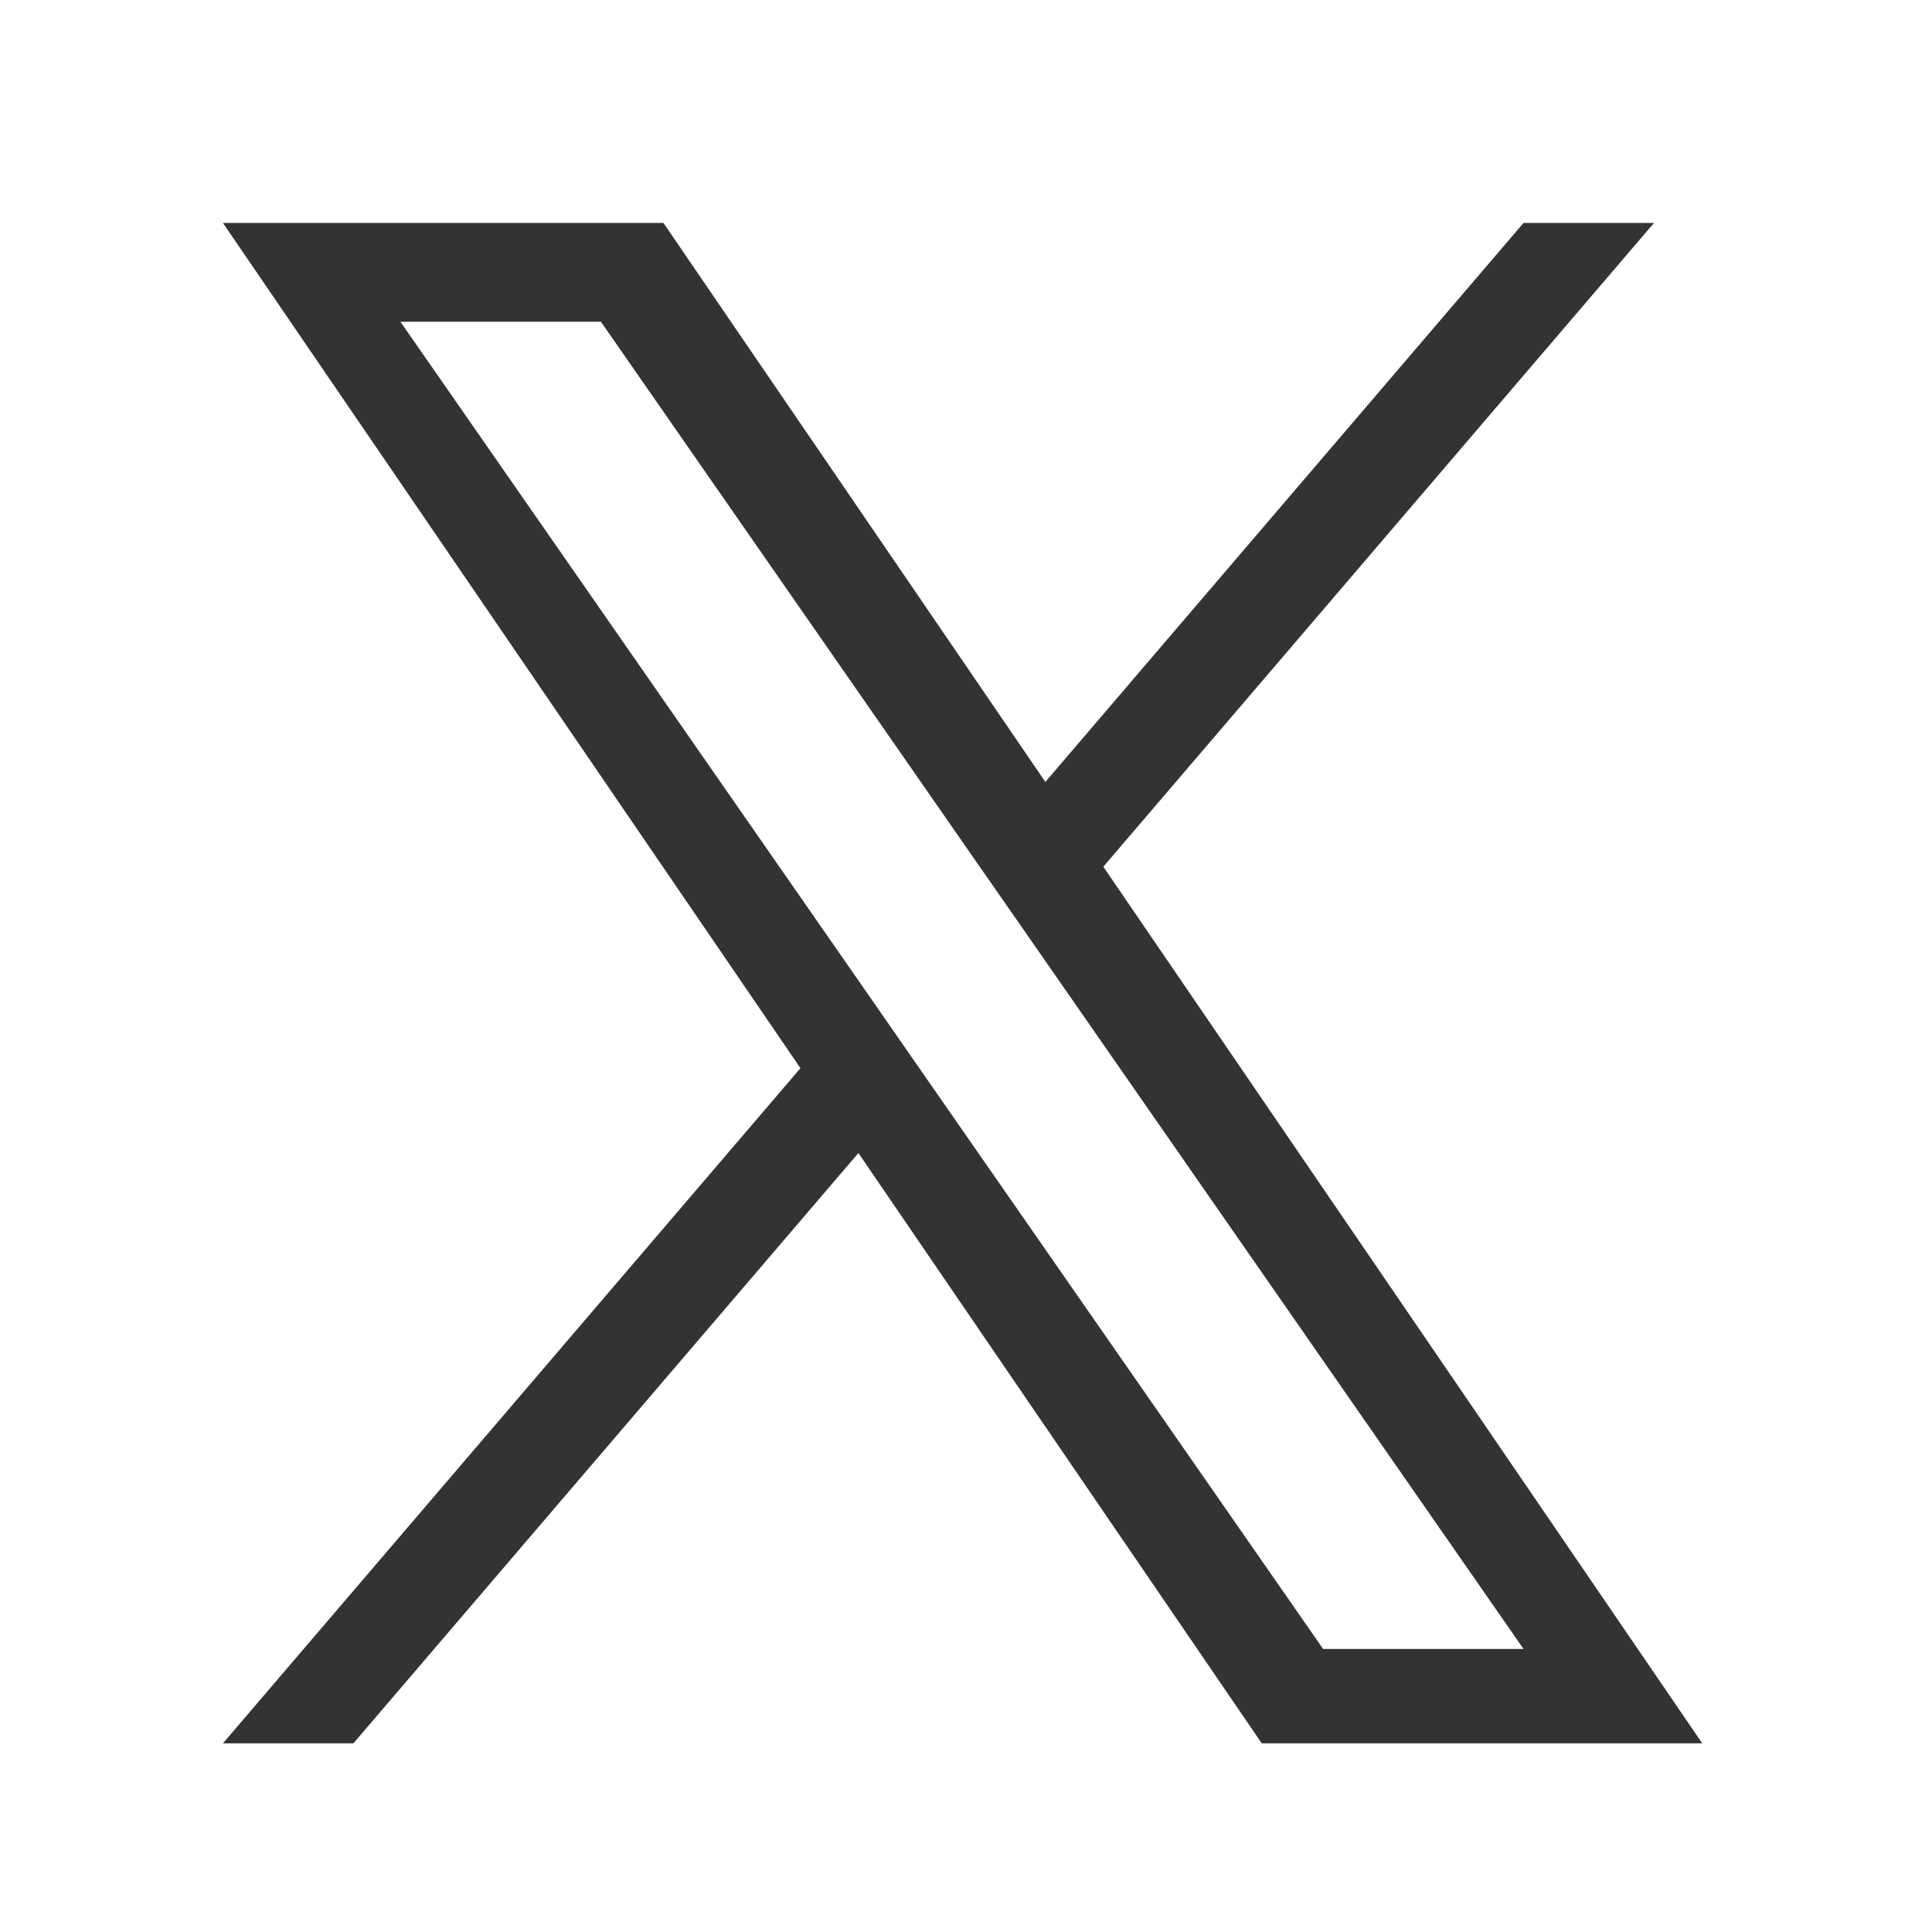 <svg width="26" height="26" viewBox="0 0 26 26" fill="none" xmlns="http://www.w3.org/2000/svg">
<mask id="mask0_343_29480" style="mask-type:alpha" maskUnits="userSpaceOnUse" x="0" y="0" width="26" height="26">
<rect width="26" height="26" fill="#D9D9D9"/>
</mask>
<g mask="url(#mask0_343_29480)">
<path d="M14.848 11.664L22.259 3H20.503L14.068 10.523L8.928 3H3L10.772 14.375L3 23.461H4.756L11.552 15.517L16.98 23.461H22.908L14.848 11.664H14.848H14.848ZM12.442 14.476L11.655 13.343L5.389 4.33H8.087L13.143 11.604L13.931 12.736L20.503 22.191H17.806L12.442 14.476V14.475L12.442 14.476Z" fill="#333333"/>
</g>
</svg>
